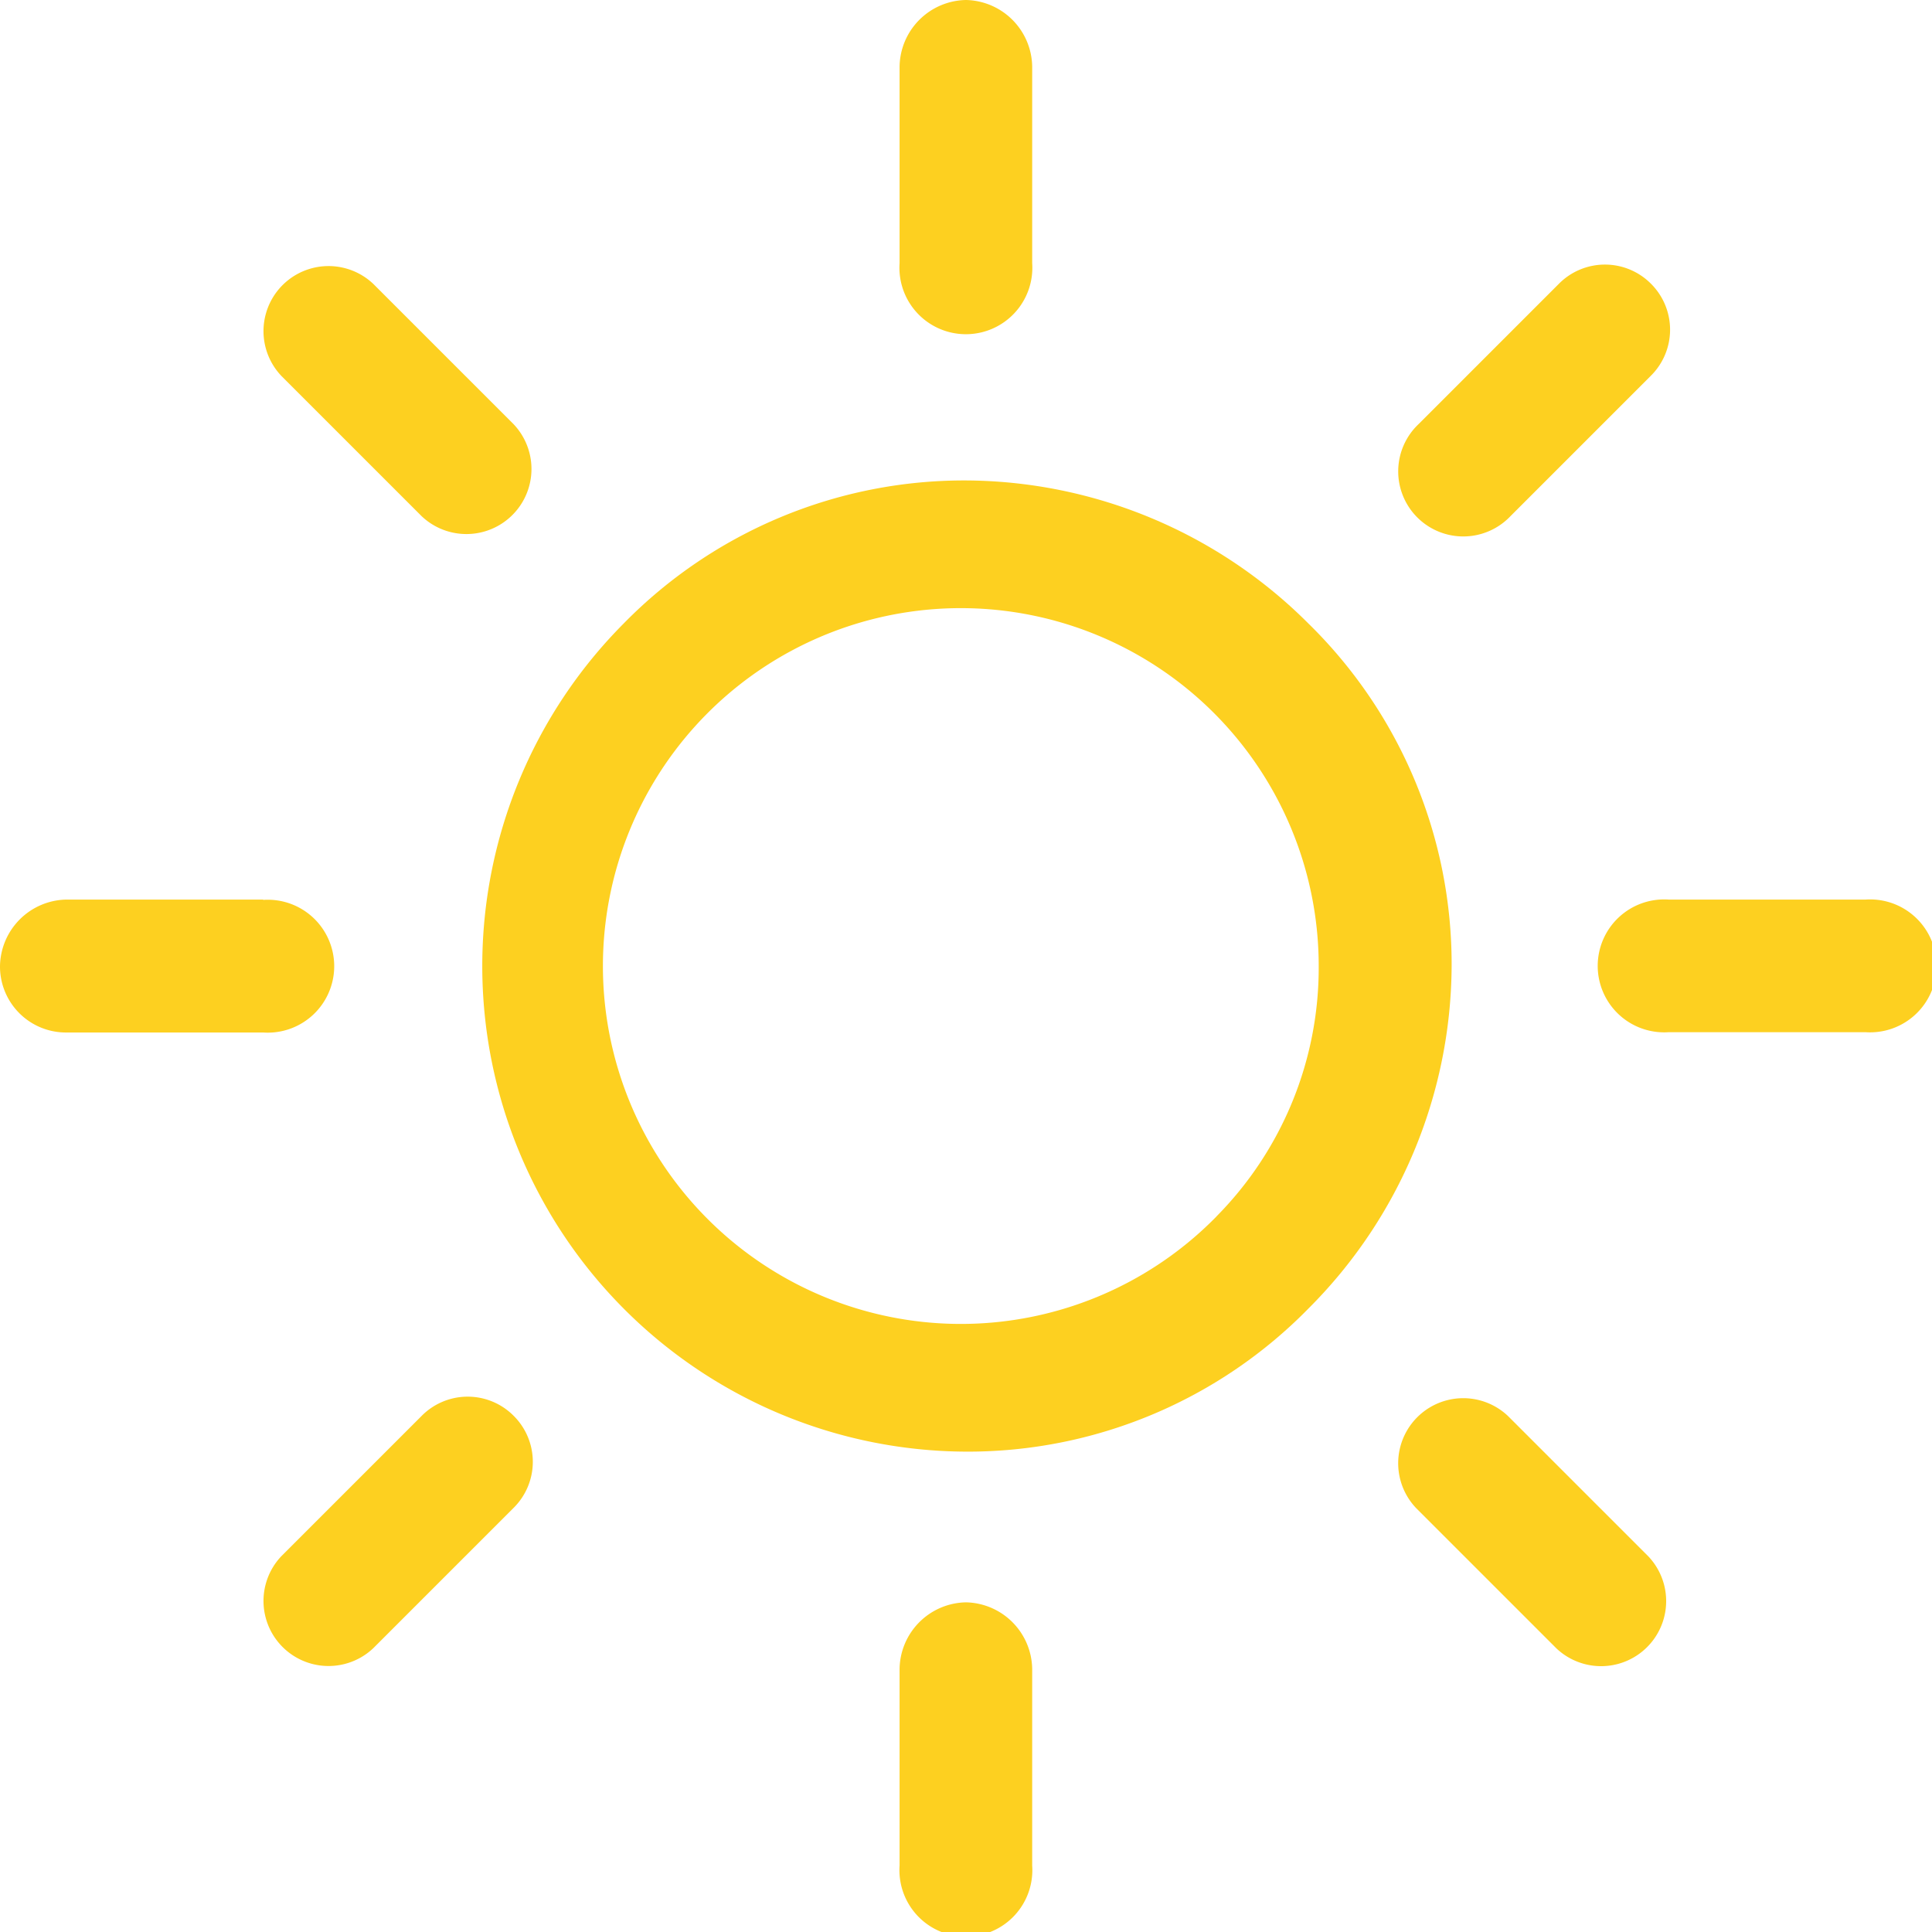 <svg xmlns="http://www.w3.org/2000/svg" width="24.767" height="24.767" viewBox="0 0 24.767 24.767">
  <g id="Group_57758" data-name="Group 57758" transform="translate(-268 -563.5)">
    <g id="Group_57434" data-name="Group 57434" transform="translate(274.159 569.659)">
      <g id="Group_57433" data-name="Group 57433">
        <path id="Path_142504" data-name="Path 142504" d="M85.815,77.035a6.246,6.246,0,0,0-4.39-1.835,6.11,6.11,0,0,0-4.39,1.835,6.225,6.225,0,0,0,4.39,10.615,6.11,6.11,0,0,0,4.39-1.835,6.246,6.246,0,0,0,1.835-4.39A6.11,6.11,0,0,0,85.815,77.035Zm-1.179,7.6a4.588,4.588,0,1,1,1.31-3.211A4.532,4.532,0,0,1,84.635,84.635Z" transform="translate(-75.2 -75.2)" fill="#fdd020"/>
      </g>
    </g>
    <g id="Group_57436" data-name="Group 57436" transform="translate(288.541 575.032)">
      <g id="Group_57435" data-name="Group 57435">
        <path id="Path_142505" data-name="Path 142505" d="M254.174,140.8h-2.523a.852.852,0,1,0,0,1.7h2.523a.852.852,0,1,0,0-1.7Z" transform="translate(-250.8 -140.8)" fill="#fdd020"/>
      </g>
    </g>
    <g id="Group_57438" data-name="Group 57438" transform="translate(279.532 584.041)">
      <g id="Group_57437" data-name="Group 57437">
        <path id="Path_142506" data-name="Path 142506" d="M141.652,250.8a.867.867,0,0,0-.852.852v2.523a.852.852,0,1,0,1.7,0v-2.523A.867.867,0,0,0,141.652,250.8Z" transform="translate(-140.8 -250.8)" fill="#fdd020"/>
      </g>
    </g>
    <g id="Group_57440" data-name="Group 57440" transform="translate(285.904 581.404)">
      <g id="Group_57439" data-name="Group 57439">
        <path id="Path_142507" data-name="Path 142507" d="M221.827,220.648l-1.8-1.8a.834.834,0,0,0-1.179,1.179l1.8,1.8a.834.834,0,0,0,1.179-1.179Z" transform="translate(-218.6 -218.6)" fill="#fdd020"/>
      </g>
    </g>
    <g id="Group_57442" data-name="Group 57442" transform="translate(279.532 563.5)">
      <g id="Group_57441" data-name="Group 57441">
        <path id="Path_142508" data-name="Path 142508" d="M141.652,0a.867.867,0,0,0-.852.852V3.374a.852.852,0,1,0,1.7,0V.852A.867.867,0,0,0,141.652,0Z" transform="translate(-140.8)" fill="#fdd020"/>
      </g>
    </g>
    <g id="Group_57444" data-name="Group 57444" transform="translate(285.937 566.891)">
      <g id="Group_57443" data-name="Group 57443">
        <path id="Path_142509" data-name="Path 142509" d="M222.227,41.646a.831.831,0,0,0-1.179,0l-1.8,1.8a.834.834,0,1,0,1.179,1.179l1.8-1.8A.831.831,0,0,0,222.227,41.646Z" transform="translate(-219 -41.4)" fill="#fdd020"/>
      </g>
    </g>
    <g id="Group_57446" data-name="Group 57446" transform="translate(268 575.032)">
      <g id="Group_57445" data-name="Group 57445">
        <path id="Path_142510" data-name="Path 142510" d="M3.374,140.8H.852a.867.867,0,0,0-.852.852.846.846,0,0,0,.852.852H3.374a.852.852,0,1,0,0-1.7Z" transform="translate(0 -140.8)" fill="#fdd020"/>
      </g>
    </g>
    <g id="Group_57448" data-name="Group 57448" transform="translate(271.358 581.404)">
      <g id="Group_57447" data-name="Group 57447">
        <path id="Path_142511" data-name="Path 142511" d="M44.227,218.846a.83.83,0,0,0-1.179,0l-1.8,1.8a.834.834,0,0,0,1.179,1.179l1.8-1.8A.831.831,0,0,0,44.227,218.846Z" transform="translate(-41 -218.6)" fill="#fdd020"/>
      </g>
    </g>
    <g id="Group_57450" data-name="Group 57450" transform="translate(271.358 566.891)">
      <g id="Group_57449" data-name="Group 57449">
        <path id="Path_142512" data-name="Path 142512" d="M44.227,43.448l-1.8-1.8a.834.834,0,0,0-1.179,1.179l1.8,1.8a.834.834,0,0,0,1.179-1.179Z" transform="translate(-41 -41.4)" fill="#fdd020"/>
      </g>
    </g>
  </g>
</svg>
